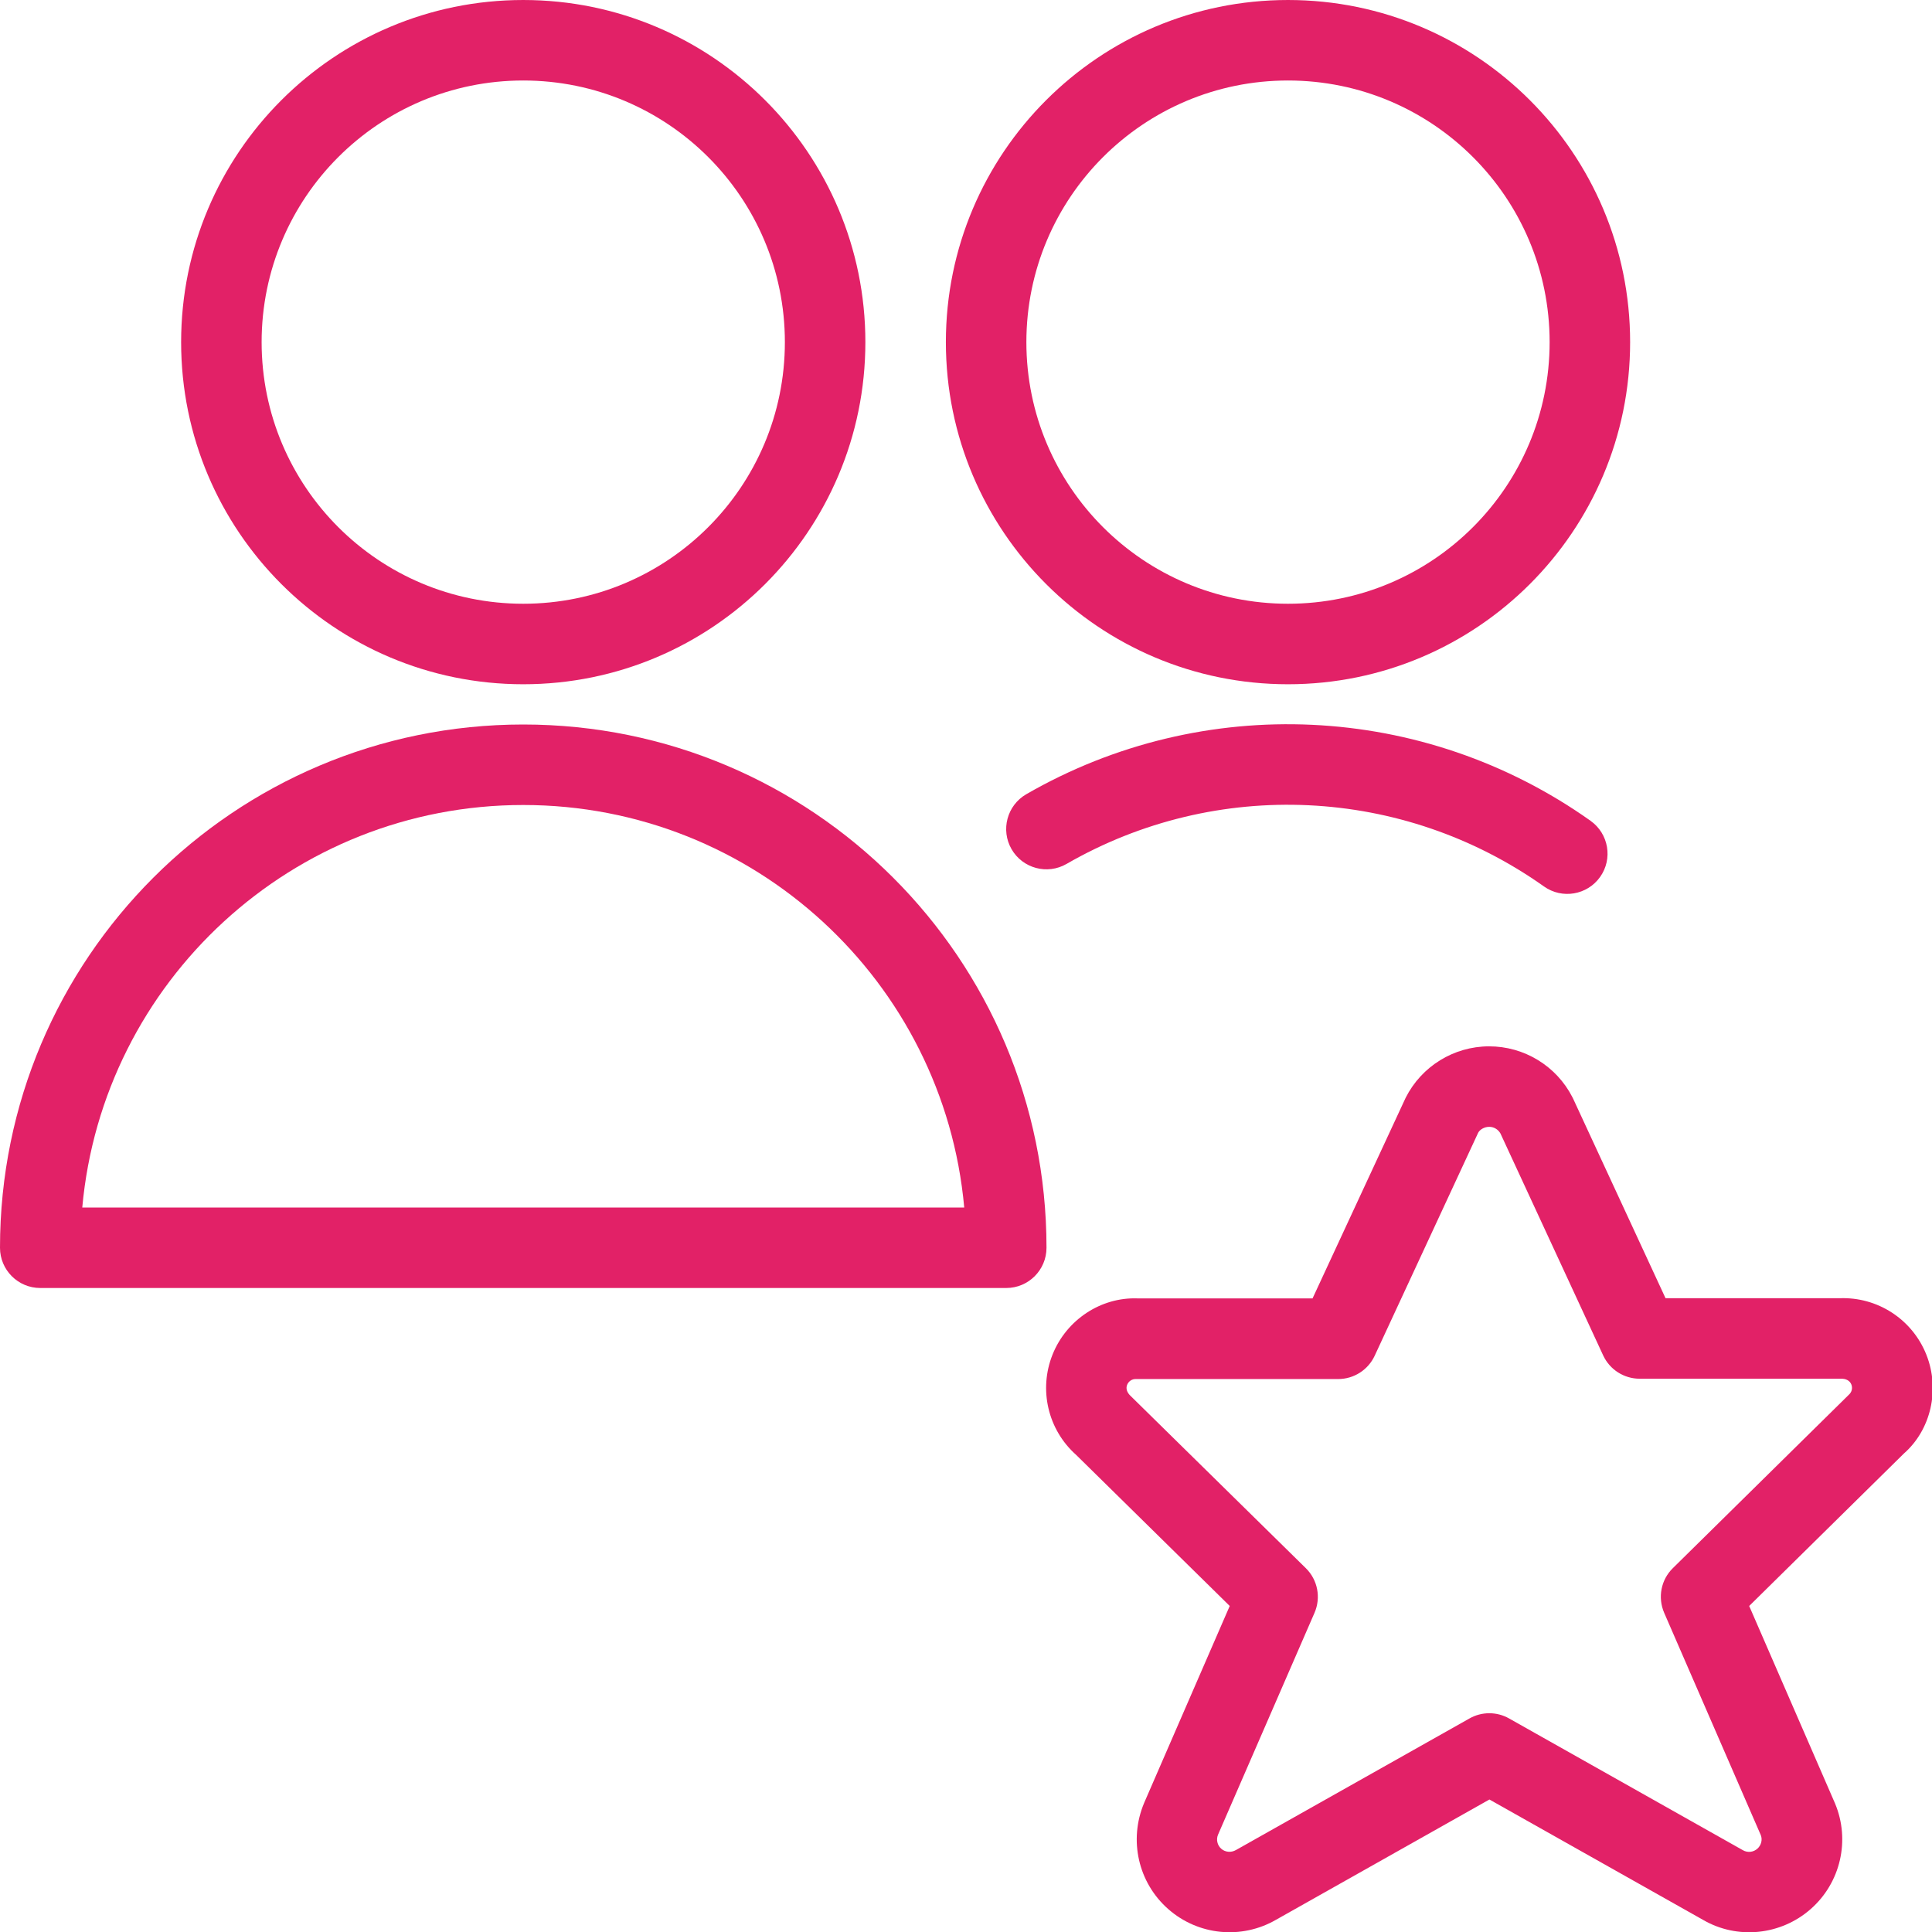 <svg height="24" viewBox="0 0 24 24" width="24" xmlns="http://www.w3.org/2000/svg"><g fill="#e22167"><path d="m18.499 13.998c-.061 0-.117.035-.137.074l-1.285 2.769c-.082.177-.259.29-.454.29l-2.512-0c-.048-.002-.091.027-.109.071-.018.044-.006.095.047.143l2.172 2.135c.148.145.191.366.108.556l-1.198 2.755c-.026.061-.009.132.04.175s.122.051.184.015l2.9-1.634c.152-.086.339-.086.491 0l2.905 1.637c.057.033.129.026.179-.018s.066-.114.043-.17l-1.2-2.761c-.082-.19-.04-.41.108-.555l2.187-2.155c.036-.032.048-.082.03-.127-.018-.044-.062-.073-.129-.071h-2.5c-.195 0-.372-.113-.454-.29l-1.276-2.757c-.029-.051-.083-.083-.141-.082zm-1.037-.362c.197-.39.597-.637 1.034-.638.437-.001.838.243 1.037.632l.009.018 1.148 2.479 2.161 0c.471-.019.903.261 1.078.699s.055.938-.278 1.23l-1.922 1.894 1.066 2.452c.192.457.07.986-.302 1.313-.372.327-.912.381-1.336.135l-2.655-1.496-2.649 1.493c-.429.249-.969.196-1.341-.132-.372-.327-.494-.856-.299-1.319l1.063-2.446-1.909-1.878c-.35-.312-.466-.81-.292-1.245s.603-.714 1.054-.698h2.176z"/><path d="m11.978 15c-.253-2.803-2.609-5-5.478-5s-5.225 2.197-5.478 5zm-11.978.5c0-3.59 2.91-6.5 6.5-6.5 3.59 0 6.5 2.91 6.5 6.5 0 .276-.224.5-.5.5h-12c-.276 0-.5-.224-.5-.5z"/><path d="m6.5 8.5c-2.347 0-4.25-1.903-4.25-4.25s1.903-4.25 4.25-4.25 4.25 1.903 4.25 4.25-1.903 4.25-4.25 4.25zm0-1c1.795 0 3.25-1.455 3.25-3.25s-1.455-3.25-3.25-3.25-3.25 1.455-3.25 3.25 1.455 3.25 3.25 3.25z"/><path d="m16 8.5c-2.347 0-4.25-1.903-4.25-4.25s1.903-4.25 4.25-4.25 4.25 1.903 4.25 4.25-1.903 4.25-4.25 4.25zm0-1c1.795 0 3.25-1.455 3.25-3.25s-1.455-3.25-3.25-3.25-3.25 1.455-3.25 3.25 1.455 3.25 3.25 3.25z"/><path d="m19.759 10.197c.225.16.278.472.118.697-.16.225-.472.278-.697.118-1.753-1.244-4.069-1.353-5.931-.28-.239.138-.545.056-.683-.183-.138-.239-.056-.545.183-.683 2.2-1.269 4.938-1.14 7.009.33z"/></g></svg>